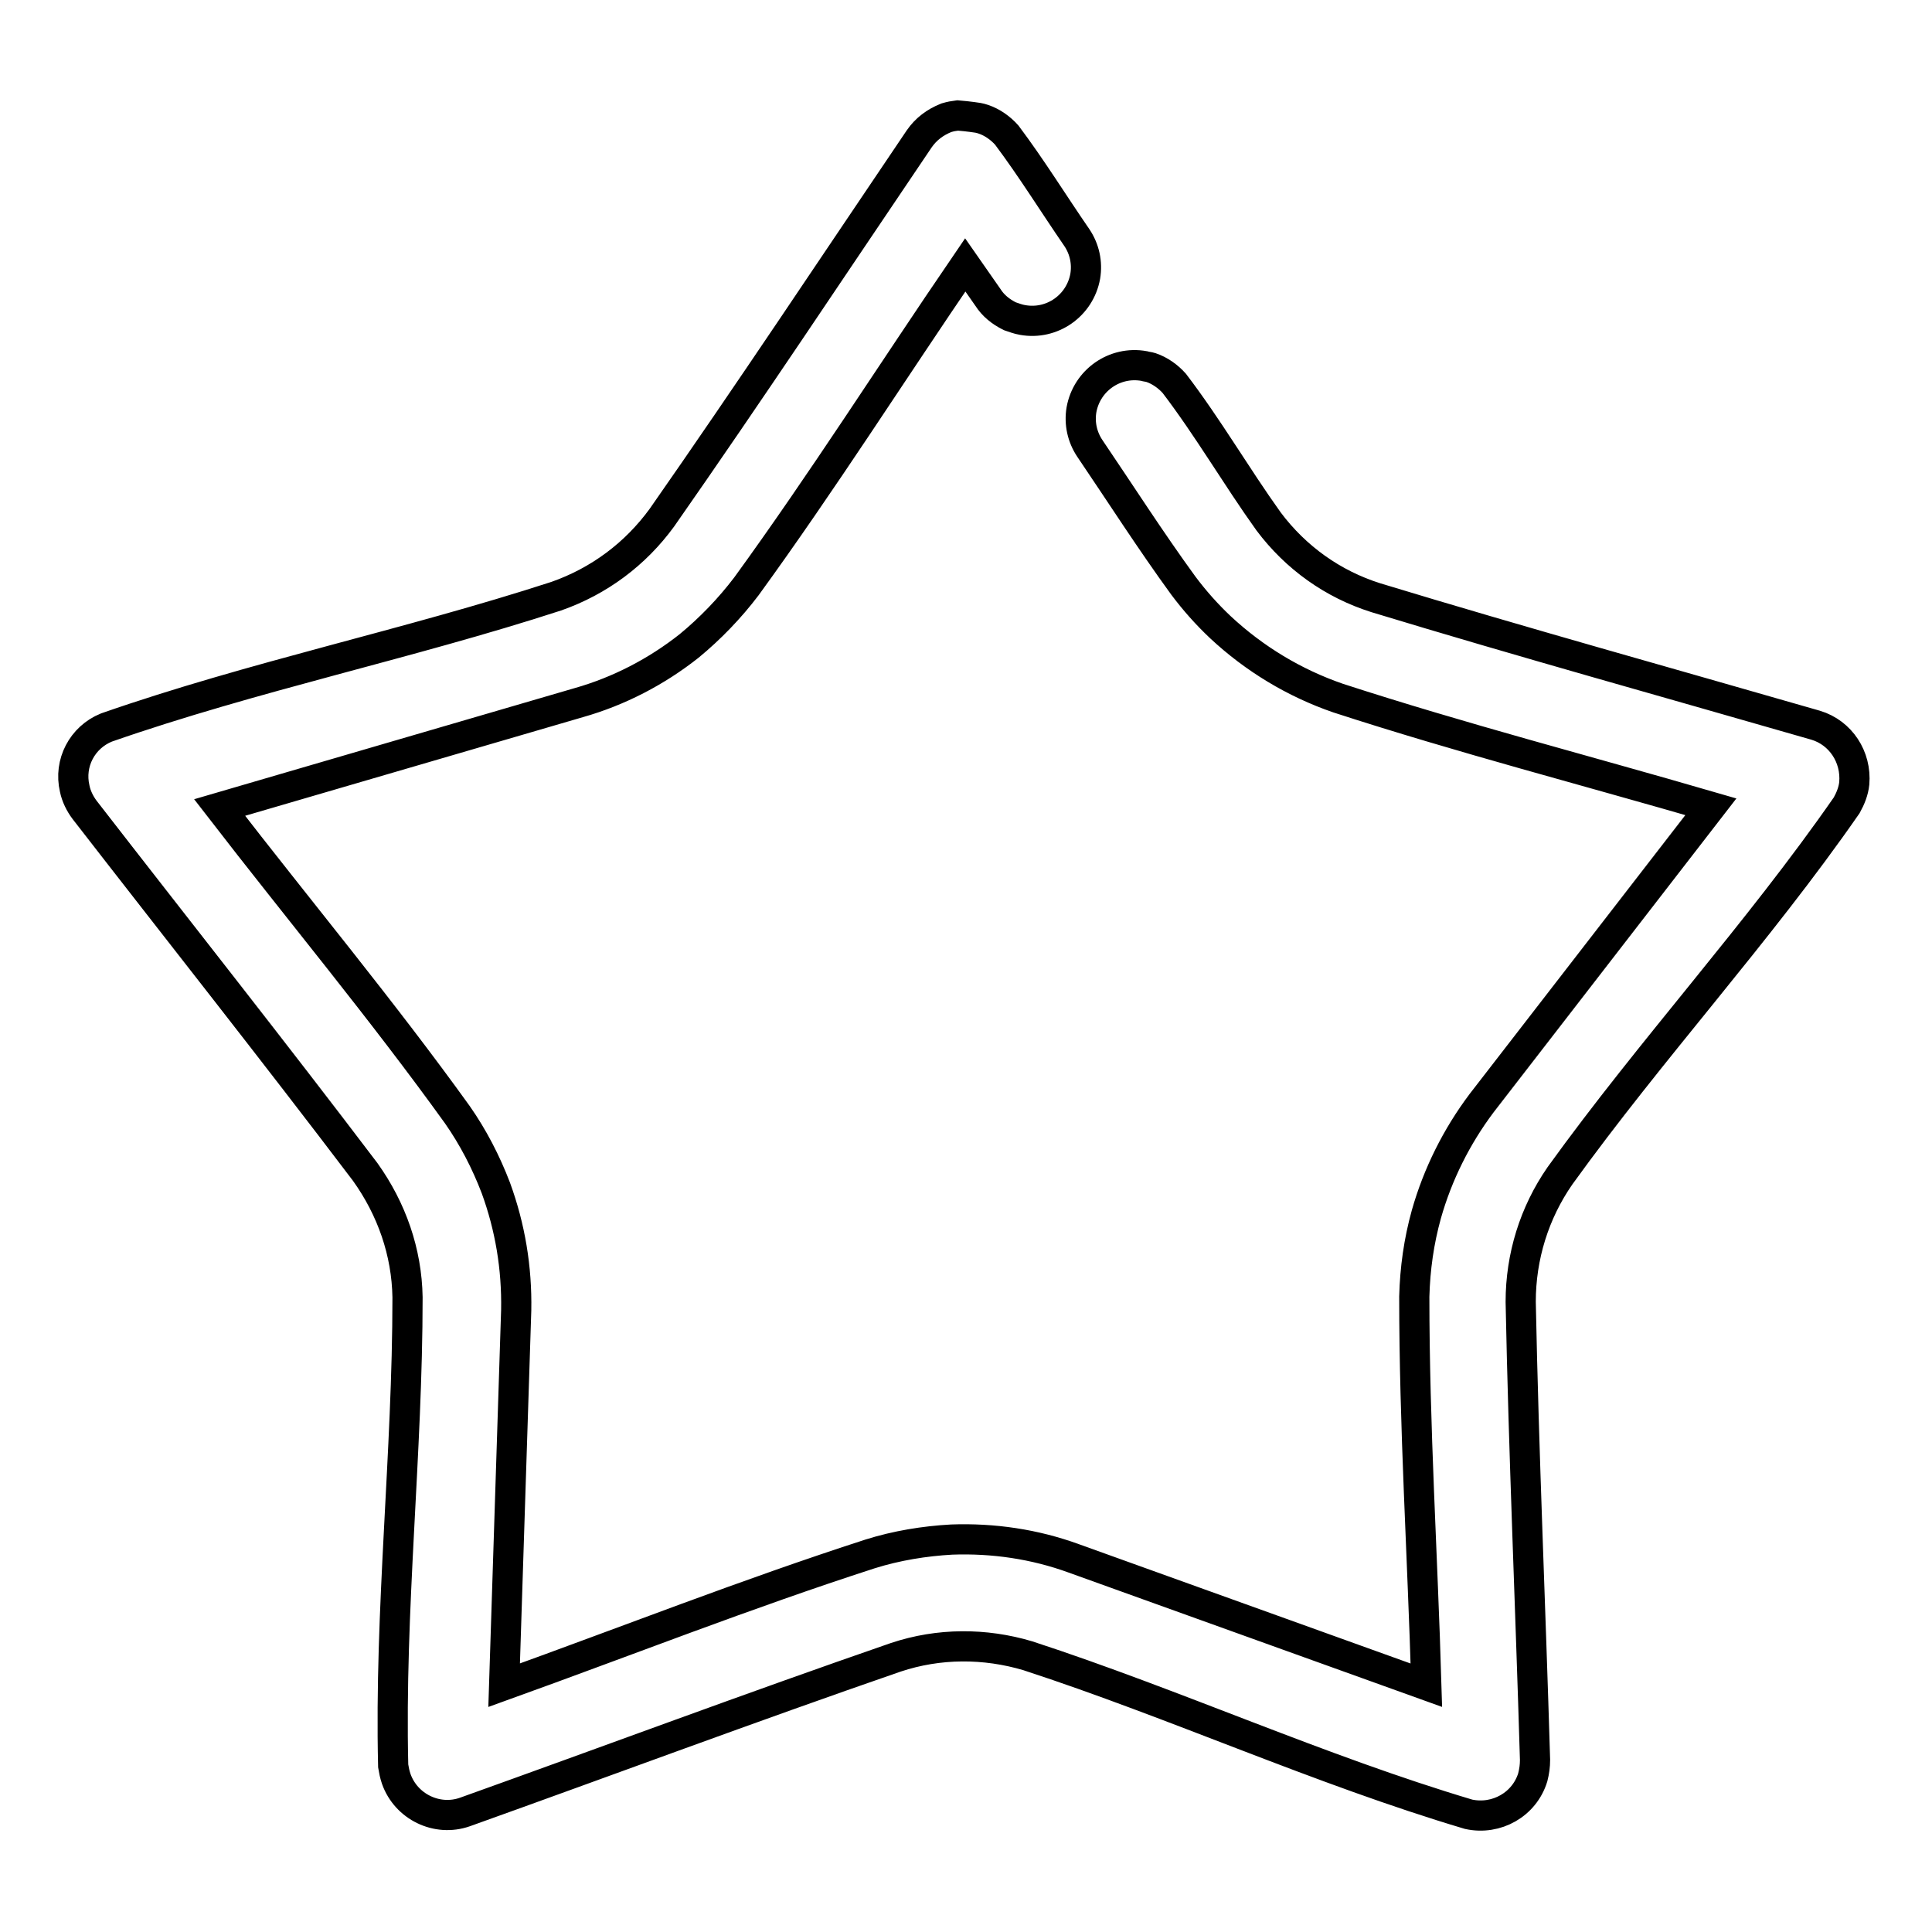 <?xml version="1.0" encoding="utf-8"?>
<!-- Svg Vector Icons : http://www.onlinewebfonts.com/icon -->
<!DOCTYPE svg PUBLIC "-//W3C//DTD SVG 1.1//EN" "http://www.w3.org/Graphics/SVG/1.1/DTD/svg11.dtd">
<svg version="1.1" xmlns="http://www.w3.org/2000/svg" xmlns:xlink="http://www.w3.org/1999/xlink" x="0px" y="0px" viewBox="0 0 256 256" enable-background="new 0 0 256 256" xml:space="preserve">
<g> <path stroke-width="4" fill-opacity="0" stroke="#000000"  d="M128.8,15.5c0.7,0.1,0.9,0.1,1.5,0.3c1.2,0.4,2.3,1.2,3.1,2.1c3.3,4.4,6.2,9.1,9.3,13.6 c1,1.5,1.4,3.3,1.1,5.1c-0.7,3.9-4.4,6.5-8.3,5.8c-0.6-0.1-1.1-0.3-1.7-0.5c-1.2-0.6-2.2-1.4-2.9-2.5l-3-4.3 c-9.7,14.2-18.9,28.7-29,42.6c-2.2,2.9-4.8,5.6-7.6,7.9c-4.3,3.4-9.3,6-14.6,7.5L29.1,107c10.5,13.6,21.5,26.8,31.5,40.7 c2.1,3,3.8,6.3,5.1,9.7c1.9,5.2,2.8,10.6,2.7,16.2l-1.6,49.7c16.1-5.8,32.1-12.1,48.5-17.4c3.5-1.1,7.2-1.7,10.8-1.9 c5.5-0.2,11,0.6,16.2,2.5l46.7,16.8c-0.5-17.1-1.6-34.3-1.6-51.5c0.1-3.7,0.6-7.3,1.6-10.9c1.5-5.3,4-10.3,7.3-14.7l30.4-39.3 c-16.5-4.8-33.1-9.1-49.4-14.4c-5.8-2-11.1-5.2-15.6-9.4c-1.8-1.7-3.4-3.5-4.9-5.5c-4.3-5.9-8.4-12.3-12.4-18.2 c-1-1.5-1.4-3.3-1.1-5.1c0.7-3.9,4.4-6.5,8.3-5.8c0.3,0.1,0.6,0.1,0.9,0.2c1.2,0.4,2.3,1.2,3.1,2.1c4.5,5.9,8.2,12.3,12.5,18.3 c3.6,4.8,8.5,8.3,14.2,10.1c19.4,5.9,38.9,11.3,58.3,16.9c3.3,1,5.4,4.2,5.1,7.7c-0.1,1-0.5,2-1,2.9c-11.8,17-25.9,32.3-38,49.1 c-3.4,4.9-5.2,10.7-5.2,16.7c0.4,20.2,1.3,40.4,1.9,60.7c0,0.8-0.1,1.5-0.3,2.3c-1.1,3.6-4.8,5.7-8.5,4.9 c-19.8-5.9-38.8-14.6-58.4-21c-5.7-1.7-11.8-1.7-17.5,0.2c-19.1,6.6-38.1,13.7-57.1,20.5c-3.7,1.3-7.8-0.7-9.1-4.4 c-0.2-0.6-0.3-1.1-0.4-1.7c-0.5-20.7,1.9-41.4,1.9-62.1c-0.1-6-2.1-11.7-5.6-16.6c-12.2-16.1-24.8-32-37.2-48 c-0.6-0.8-1.1-1.8-1.3-2.8c-0.8-3.4,1-6.8,4.2-8.1c19.5-6.8,39.9-11,59.6-17.4c5.7-2,10.5-5.6,14-10.4 c11.6-16.6,22.8-33.5,34.1-50.2c0.9-1.3,2.1-2.2,3.6-2.8c0.7-0.2,0.8-0.2,1.5-0.3C128,15.4,128,15.4,128.8,15.5z"/></g>
</svg>